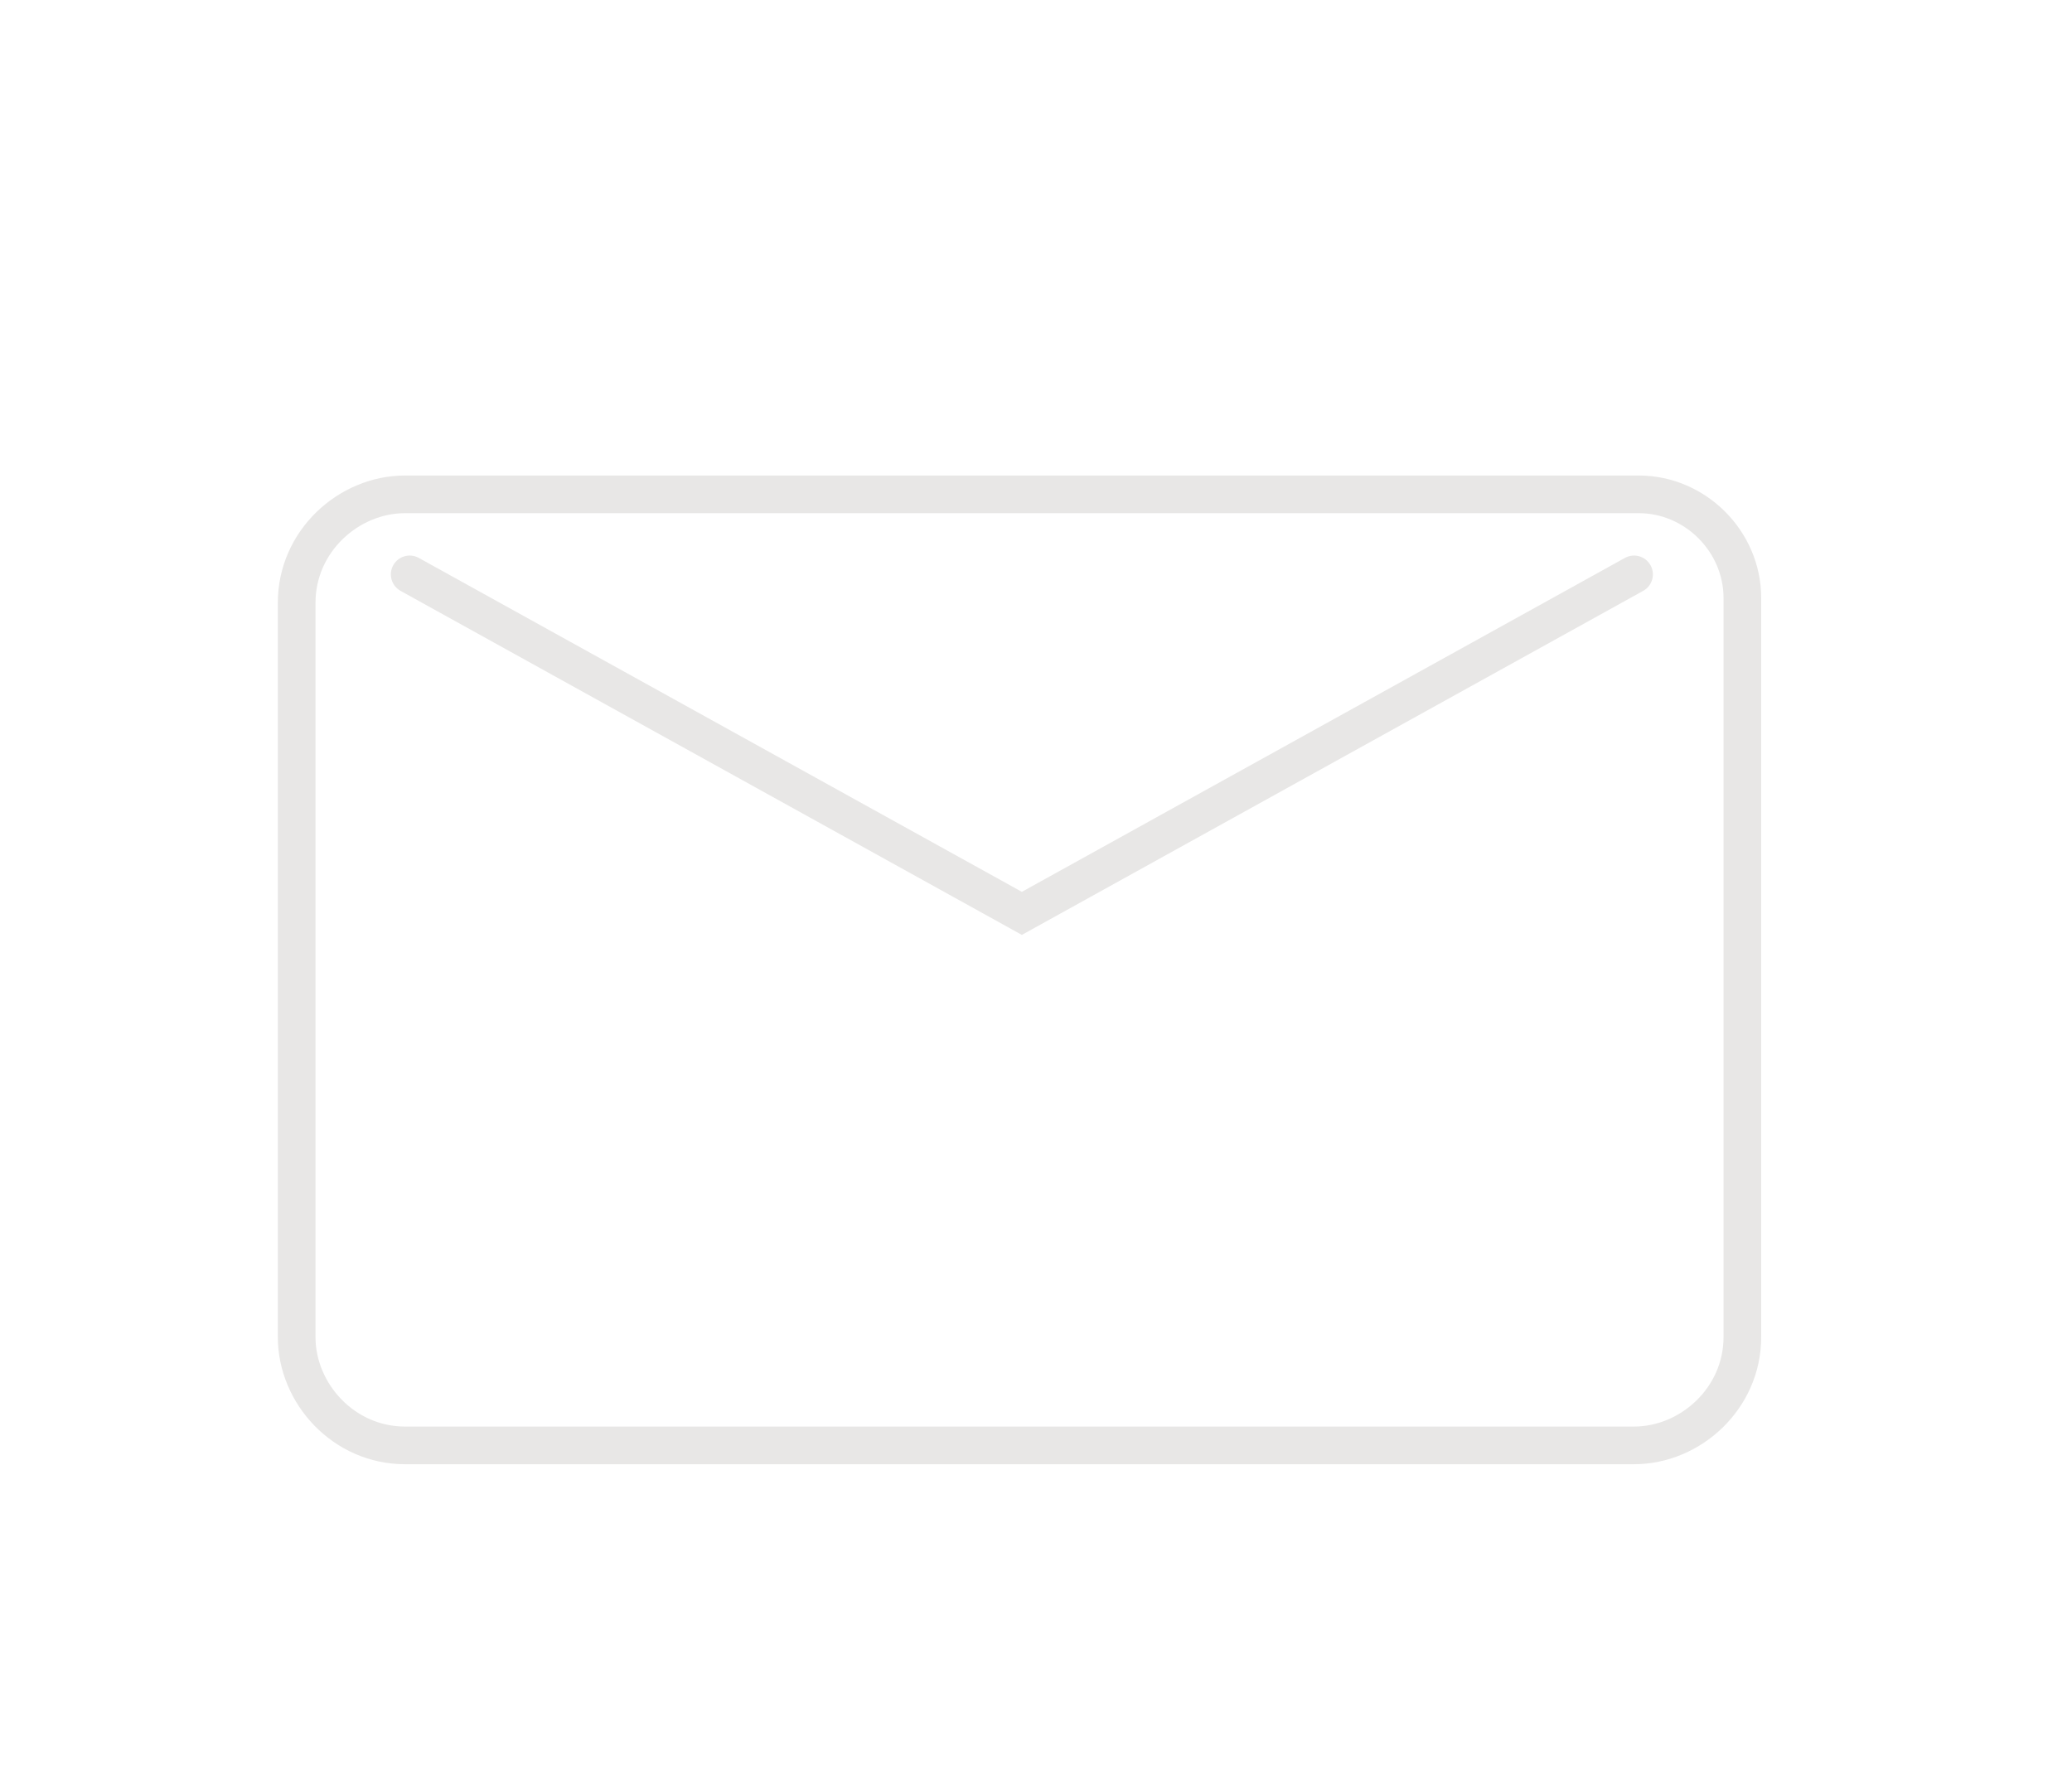 <?xml version="1.0" encoding="UTF-8"?> <svg xmlns="http://www.w3.org/2000/svg" width="44" height="38" viewBox="0 0 44 38" fill="none"> <path d="M8.7 12.2L21.7 19.4L34.7 12.2M34.8 10.5H8.6C7.4 10.5 6.3 11.5 6.3 12.8V28.4C6.3 29.6 7.3 30.7 8.6 30.7H34.7C35.9 30.7 37 29.7 37 28.4V12.7C37 11.5 36 10.5 34.8 10.5Z" stroke="#E8E7E6" stroke-width="0.8" stroke-miterlimit="10" stroke-linecap="round"></path> </svg> 